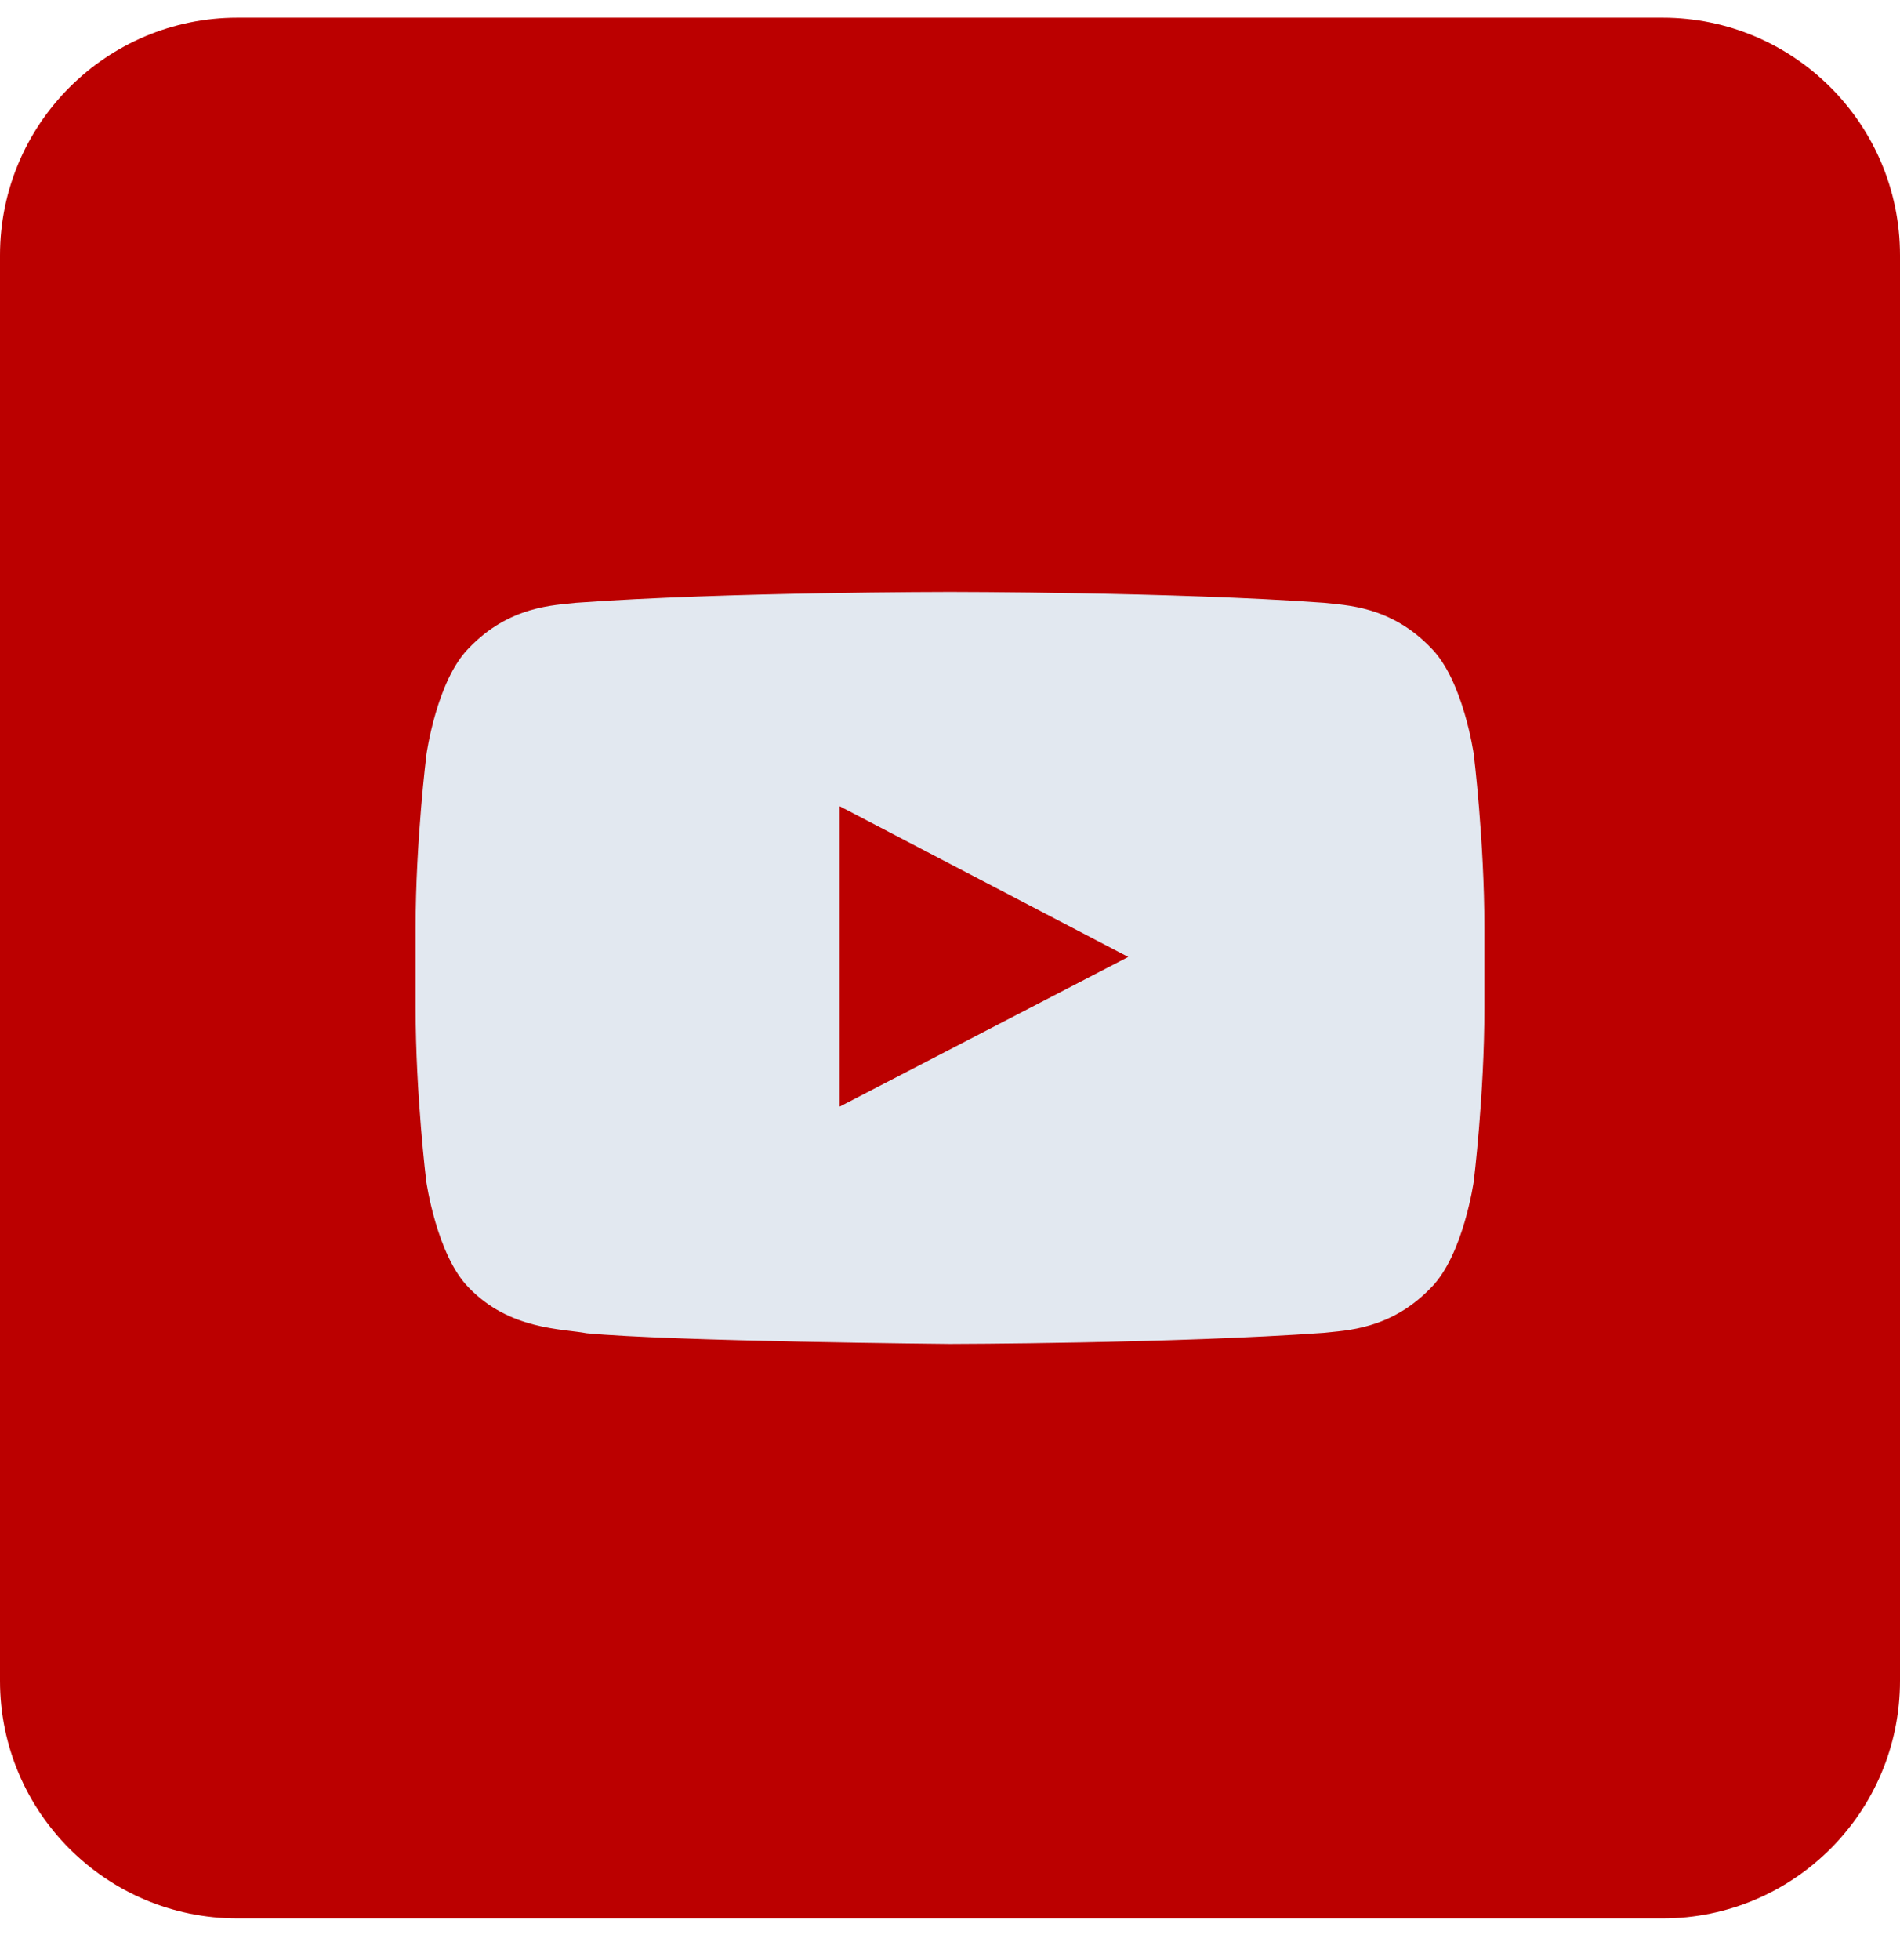 <svg width="32" height="33" viewBox="0 0 32 33" fill="none" xmlns="http://www.w3.org/2000/svg">
<path d="M0 4.298C0 2.089 1.791 0.298 4 0.298H28C30.209 0.298 32 2.089 32 4.298V28.298C32 30.507 30.209 32.298 28 32.298H4C1.791 32.298 0 30.507 0 28.298V4.298Z" fill="#BB0000"/>
<path d="M24.821 12.697C24.821 12.697 24.645 11.456 24.104 10.912C23.418 10.194 22.652 10.191 22.3 10.149C19.783 9.966 16.003 9.966 16.003 9.966H15.996C15.996 9.966 12.217 9.966 9.7 10.149C9.348 10.191 8.582 10.194 7.896 10.912C7.355 11.456 7.183 12.697 7.183 12.697C7.183 12.697 7 14.156 7 15.612V16.976C7 18.431 7.179 19.89 7.179 19.89C7.179 19.89 7.355 21.131 7.893 21.676C8.579 22.394 9.479 22.369 9.879 22.446C11.321 22.583 16 22.626 16 22.626C16 22.626 19.783 22.619 22.3 22.439C22.652 22.397 23.418 22.394 24.104 21.676C24.645 21.131 24.821 19.89 24.821 19.89C24.821 19.89 25 18.435 25 16.976V15.612C25 14.156 24.821 12.697 24.821 12.697ZM14.14 18.632V13.573L19.002 16.111L14.14 18.632Z" fill="#E2E8F0"/>
</svg>
